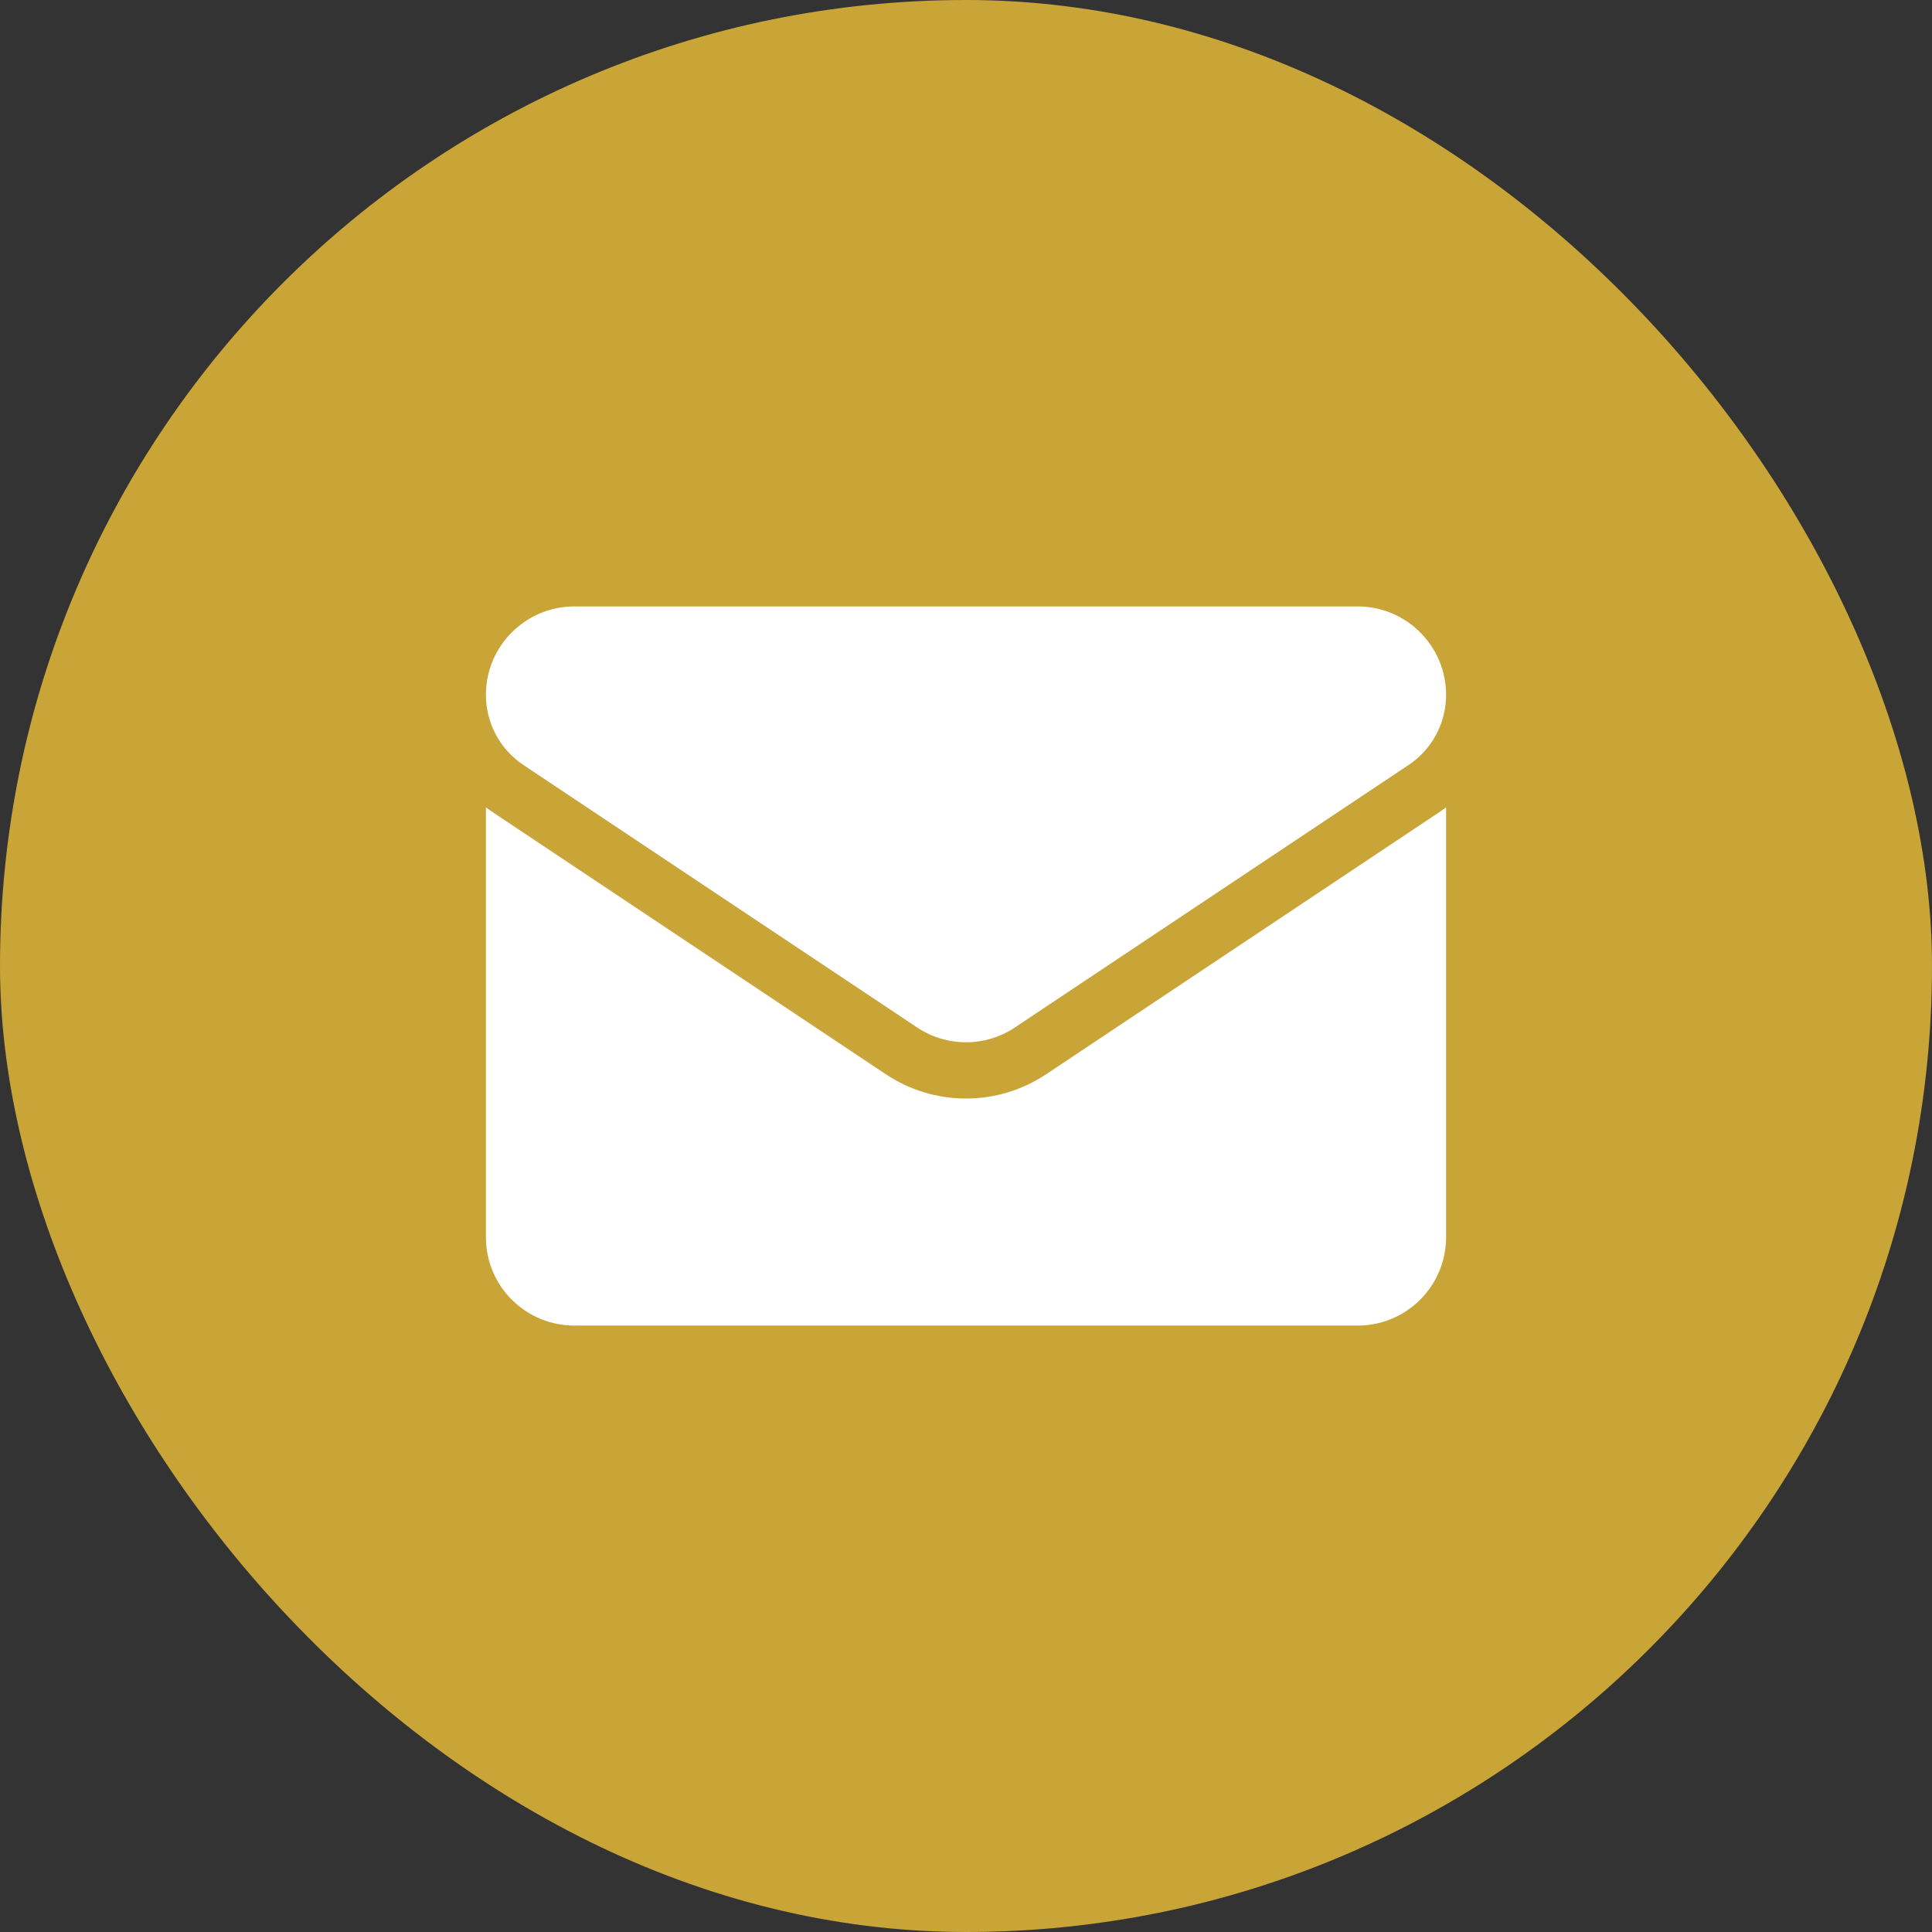 <?xml version="1.0" encoding="UTF-8"?> <svg xmlns="http://www.w3.org/2000/svg" width="497" height="497" viewBox="0 0 497 497" fill="none"><rect x="0" y="0" width="497" height="497" fill="#333333" stroke="none"/> <rect width="497" height="497" rx="248.5" fill="#C9A436"></rect> <g clip-path="url(#clip0_349_138)"> <path d="M269.142 276.332C262.997 280.429 255.859 282.594 248.5 282.594C241.141 282.594 234.003 280.429 227.858 276.332L126.645 208.854C126.083 208.48 125.536 208.089 125 207.688V318.258C125 330.935 135.288 340.996 147.738 340.996H349.262C361.939 340.996 372 330.708 372 318.258V207.688C371.463 208.09 370.915 208.481 370.352 208.856L269.142 276.332Z" fill="white"></path> <path d="M134.673 196.813L235.886 264.291C239.718 266.846 244.109 268.123 248.5 268.123C252.891 268.123 257.282 266.845 261.114 264.291L362.327 196.813C368.384 192.777 372 186.024 372 178.734C372 166.2 361.803 156.004 349.27 156.004H147.73C135.197 156.004 125 166.201 125 178.746C125 186.024 128.616 192.777 134.673 196.813Z" fill="white"></path> </g> <defs> <clipPath id="clip0_349_138"> <rect width="247" height="247" fill="white" transform="translate(125 125)"></rect> </clipPath> </defs> </svg> 